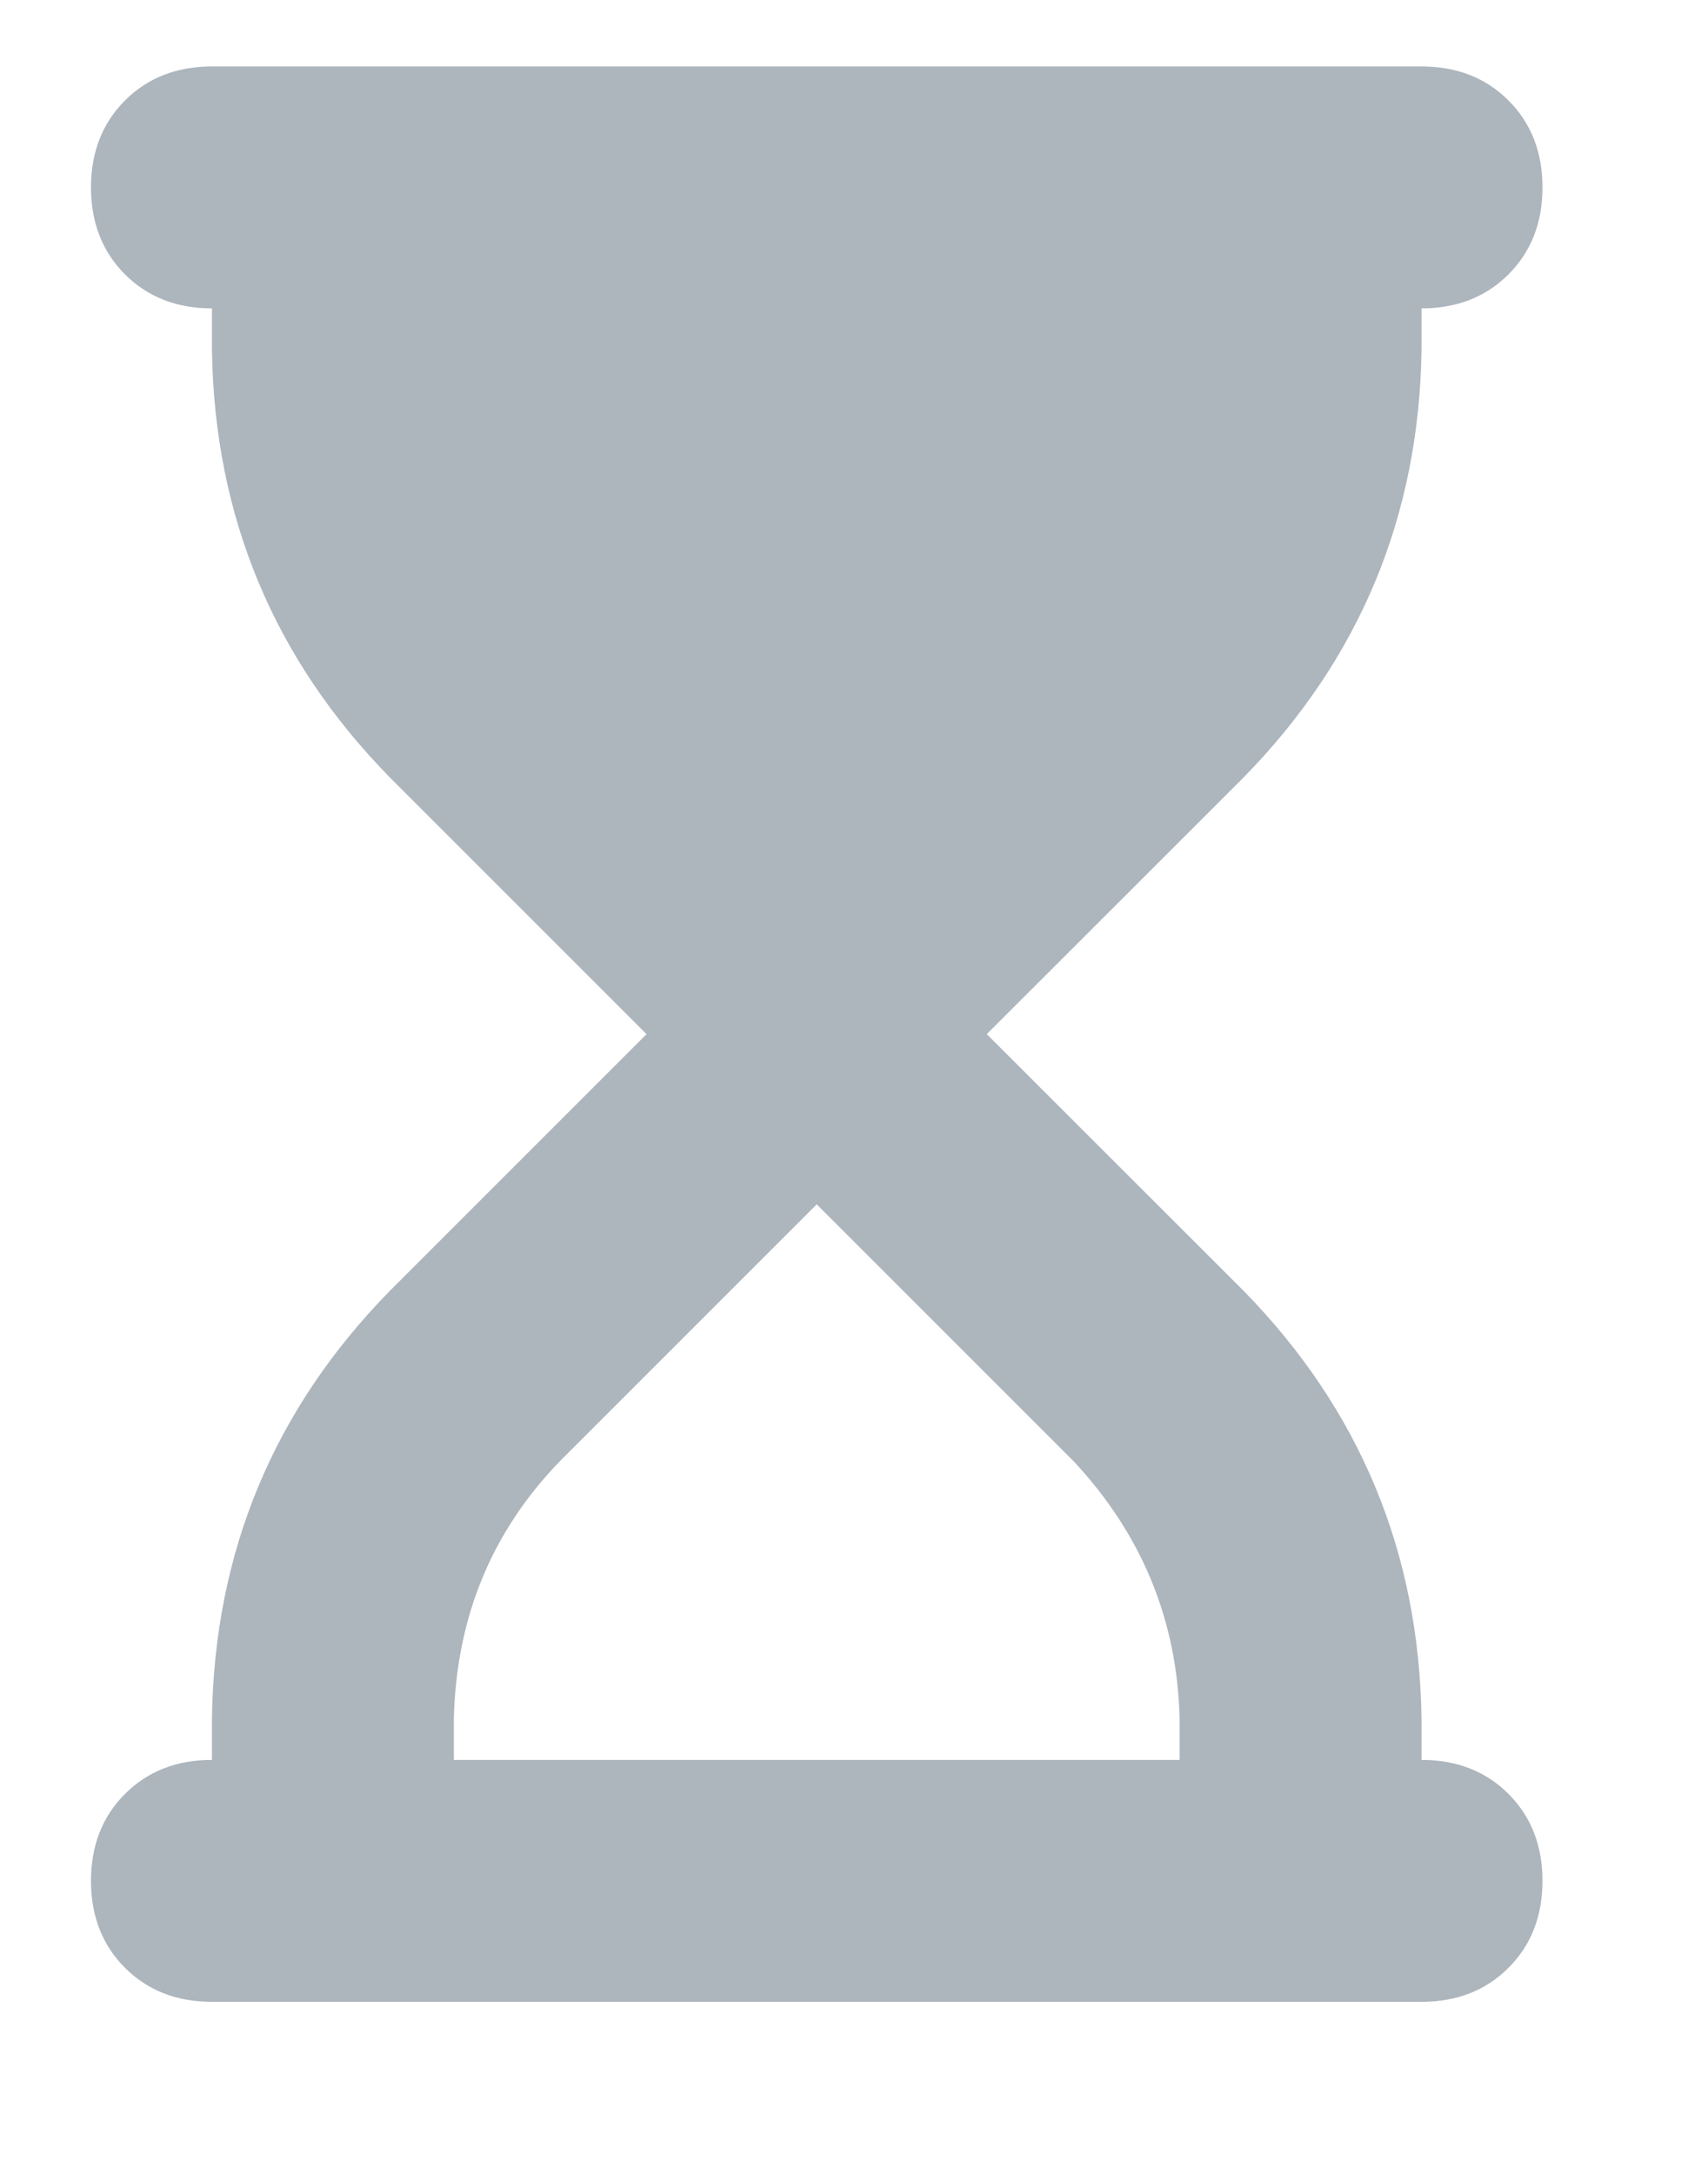 <svg width="11" height="14" viewBox="0 0 11 14" fill="none" xmlns="http://www.w3.org/2000/svg">
<g clip-path="url(#clip0_40_4866)">
<path d="M1.365 0.428C1.138 0.428 0.951 0.501 0.805 0.647C0.659 0.793 0.586 0.98 0.586 1.207C0.586 1.434 0.659 1.621 0.805 1.767C0.951 1.913 1.138 1.986 1.365 1.986V2.254C1.381 3.325 1.762 4.242 2.509 5.005L4.164 6.66L2.509 8.315C1.762 9.078 1.381 9.995 1.365 11.066V11.334C1.138 11.334 0.951 11.407 0.805 11.553C0.659 11.699 0.586 11.886 0.586 12.113C0.586 12.34 0.659 12.527 0.805 12.673C0.951 12.819 1.138 12.892 1.365 12.892H2.144H9.155C9.382 12.892 9.569 12.819 9.715 12.673C9.861 12.527 9.934 12.34 9.934 12.113C9.934 11.886 9.861 11.699 9.715 11.553C9.569 11.407 9.382 11.334 9.155 11.334V11.066C9.139 9.995 8.757 9.078 8.011 8.315L6.355 6.66L8.011 5.005C8.757 4.242 9.139 3.325 9.155 2.254V1.986C9.382 1.986 9.569 1.913 9.715 1.767C9.861 1.621 9.934 1.434 9.934 1.207C9.934 0.98 9.861 0.793 9.715 0.647C9.569 0.501 9.382 0.428 9.155 0.428H8.376H1.365ZM7.597 11.066V11.334H2.923V11.066C2.939 10.417 3.166 9.865 3.605 9.411L5.26 7.756L6.915 9.411C7.354 9.882 7.581 10.433 7.597 11.066Z" fill="#ADB5BD"/>
</g>
<defs>
<clipPath id="clip0_40_4866">
<rect width="9.52" height="13" fill="white" transform="matrix(1 0 0 -1 0.5 13.16)"/>
</clipPath>
</defs>
</svg>
